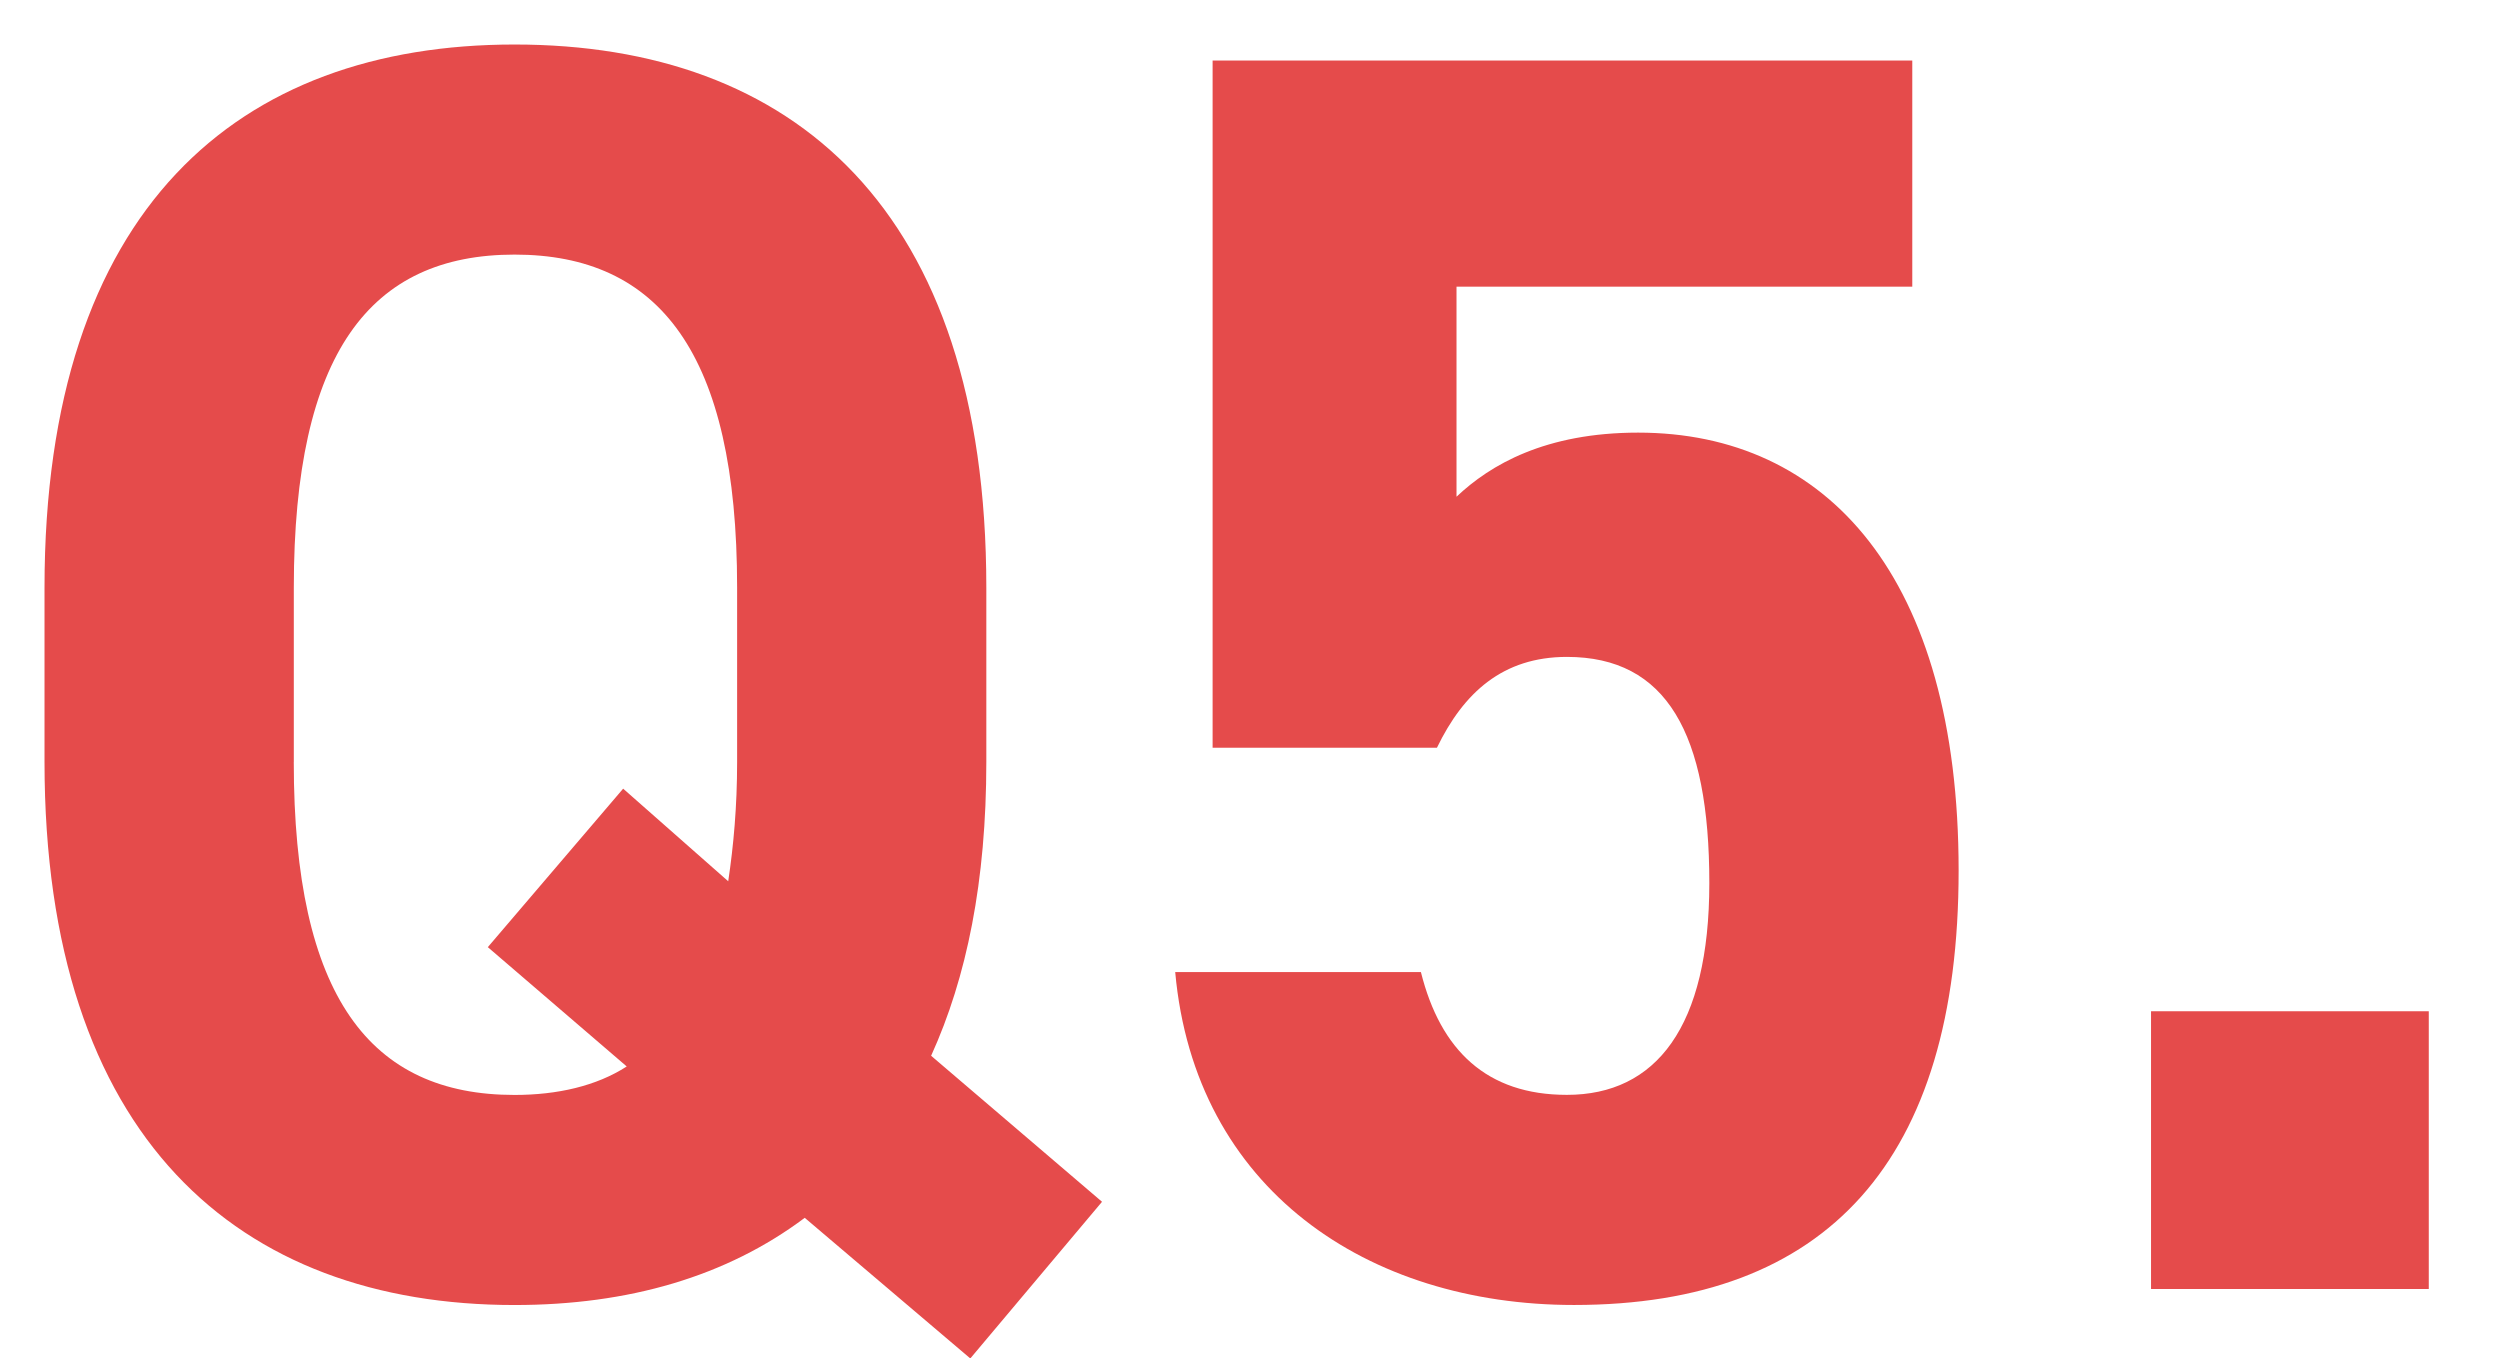 <?xml version="1.0" encoding="utf-8"?>
<!-- Generator: Adobe Illustrator 24.2.1, SVG Export Plug-In . SVG Version: 6.00 Build 0)  -->
<svg version="1.1" xmlns="http://www.w3.org/2000/svg" xmlns:xlink="http://www.w3.org/1999/xlink" x="0px" y="0px"
	 viewBox="0 0 56.158 30.515" style="enable-background:new 0 0 56.158 30.515;" xml:space="preserve">
<style type="text/css">
	.st0{display:none;}
	.st1{display:inline;}
	.st2{fill:#E54B4B;}
</style>
<g id="レイヤー_1" class="st0">
	<g class="st1">
		<path class="st2" d="M20.916,23.716l3.839,3.28l-2.959,3.519l-3.719-3.159
			c-1.76,1.32-3.959,1.959-6.519,1.959C5.359,29.315,1,25.556,1,17.117v-3.919
			C1,4.679,5.359,1,11.558,1c6.239,0,10.598,3.679,10.598,12.198v3.919
			C22.156,19.796,21.716,21.956,20.916,23.716z M6.599,17.117c0,5.279,1.72,7.479,4.959,7.479
			c0.96,0,1.84-0.2,2.52-0.64l-3.12-2.68l3.04-3.56l2.36,2.08
			c0.12-0.8,0.2-1.68,0.2-2.679v-3.919c0-5.279-1.76-7.479-4.999-7.479
			c-3.24,0-4.959,2.2-4.959,7.479V17.117z"/>
		<path class="st2" d="M38.877,28.955h-5.599V7.199l-3.959,2.6V4.399l4.52-3.04h5.039V28.955z"/>
		<path class="st2" d="M54.558,28.955h-6.239v-6.239h6.239V28.955z"/>
	</g>
</g>
<g id="レイヤー_1のコピー" class="st0">
	<g class="st1">
		<path class="st2" d="M20.916,23.716l3.839,3.28l-2.959,3.519l-3.719-3.159
			c-1.76,1.32-3.959,1.959-6.519,1.959C5.359,29.315,1,25.556,1,17.117v-3.919
			C1,4.679,5.359,1,11.558,1c6.239,0,10.598,3.679,10.598,12.198v3.919
			C22.156,19.796,21.716,21.956,20.916,23.716z M6.599,17.117c0,5.279,1.72,7.479,4.959,7.479
			c0.96,0,1.84-0.2,2.52-0.64l-3.12-2.68l3.04-3.56l2.36,2.08
			c0.12-0.8,0.2-1.68,0.2-2.679v-3.919c0-5.279-1.76-7.479-4.999-7.479
			c-3.24,0-4.959,2.2-4.959,7.479V17.117z"/>
		<path class="st2" d="M44.196,28.955H27.159v-3.6l9.239-10.878c1.72-2,2.56-3.679,2.56-5.479
			c0-2.24-1.64-3.359-3.439-3.359c-1.88,0-3.28,1.16-3.439,3.359h-4.959
			C27.119,4.239,31.039,1,35.798,1c4.959,0,8.719,3.439,8.719,7.999c0,3.639-2.4,6.479-4.16,8.559
			l-5.679,6.679h9.518V28.955z"/>
		<path class="st2" d="M55.358,28.955h-6.239v-6.239h6.239V28.955z"/>
	</g>
</g>
<g id="レイヤー_1のコピー_2" class="st0">
	<g class="st1">
		<path class="st2" d="M20.916,23.716l3.839,3.28l-2.959,3.519l-3.719-3.159
			c-1.76,1.32-3.959,1.959-6.519,1.959C5.359,29.315,1,25.556,1,17.117v-3.919
			C1,4.679,5.359,1,11.558,1c6.239,0,10.598,3.679,10.598,12.198v3.919
			C22.156,19.796,21.716,21.956,20.916,23.716z M6.599,17.117c0,5.279,1.72,7.479,4.959,7.479
			c0.96,0,1.84-0.2,2.52-0.64l-3.12-2.68l3.04-3.56l2.36,2.08
			c0.12-0.8,0.2-1.68,0.2-2.679v-3.919c0-5.279-1.76-7.479-4.999-7.479
			c-3.24,0-4.959,2.2-4.959,7.479V17.117z"/>
		<path class="st2" d="M32.079,12.358h2.04c2.28,0,3.839-1.2,3.839-3.52
			c0-1.84-1.4-3.199-3.439-3.199c-1.959,0-3.199,1.24-3.439,2.959h-4.959
			C26.319,4.079,30.039,1,34.798,1c5.04,0,8.719,3.479,8.719,7.599c0,3.119-1.919,5.039-3.759,6.039
			c2.359,1.16,4.159,3.319,4.159,6.599c0,4.479-3.12,8.079-8.798,8.079
			c-5.839,0-9.159-3.279-9.358-7.759h4.919c0.28,1.76,1.6,3.04,4.08,3.04
			c2.239,0,3.599-1.6,3.599-3.639c0-2.44-1.4-3.879-4.239-3.879h-2.04V12.358z"/>
		<path class="st2" d="M54.558,28.955h-6.239v-6.239h6.239V28.955z"/>
	</g>
</g>
<g id="レイヤー_1のコピー_3" class="st0">
	<g class="st1">
		<path class="st2" d="M20.916,23.716l3.839,3.28l-2.959,3.519l-3.719-3.159
			c-1.76,1.32-3.959,1.959-6.519,1.959C5.359,29.315,1,25.556,1,17.117v-3.919
			C1,4.679,5.359,1,11.558,1c6.239,0,10.598,3.679,10.598,12.198v3.919
			C22.156,19.796,21.716,21.956,20.916,23.716z M6.599,17.117c0,5.279,1.72,7.479,4.959,7.479
			c0.96,0,1.84-0.2,2.52-0.64l-3.12-2.68l3.04-3.56l2.36,2.08
			c0.12-0.8,0.2-1.68,0.2-2.679v-3.919c0-5.279-1.76-7.479-4.999-7.479
			c-3.24,0-4.959,2.2-4.959,7.479V17.117z"/>
		<path class="st2" d="M41.837,1.36l-8.599,18.916h5.279v-7.039h5.599v7.039h2.52v4.759H44.117v3.919
			h-5.599v-3.919H26.28v-3.879l9.438-19.796H41.837z"/>
		<path class="st2" d="M56.158,28.955h-6.239v-6.239h6.239V28.955z"/>
	</g>
</g>
<g id="レイヤー_1のコピー_4">
	<g>
		<path class="st2" d="M20.916,23.716l3.839,3.28l-2.959,3.519l-3.719-3.159
			c-1.76,1.32-3.959,1.959-6.519,1.959C5.359,29.315,1,25.556,1,17.117v-3.919
			C1,4.679,5.359,1,11.558,1c6.239,0,10.598,3.679,10.598,12.198v3.919
			C22.156,19.796,21.716,21.956,20.916,23.716z M6.599,17.117c0,5.279,1.72,7.479,4.959,7.479
			c0.96,0,1.84-0.2,2.52-0.64l-3.12-2.68l3.04-3.56l2.36,2.08
			c0.12-0.8,0.2-1.68,0.2-2.679v-3.919c0-5.279-1.76-7.479-4.999-7.479
			c-3.24,0-4.959,2.2-4.959,7.479V17.117z"/>
		<path class="st2" d="M32.278,16.797h-5.039V1.36h15.717v5.079H32.718v4.719
			c0.76-0.72,2-1.44,4.08-1.44c4.239,0,7.199,3.24,7.199,9.838c0,6.519-2.959,9.758-8.639,9.758
			c-4.639,0-8.519-2.6-8.959-7.479h5.519c0.44,1.76,1.48,2.759,3.279,2.759
			c2,0,3.2-1.52,3.2-4.759c0-3.359-0.96-5.079-3.2-5.079
			C33.758,14.757,32.878,15.557,32.278,16.797z"/>
		<path class="st2" d="M54.558,28.955h-6.239v-6.239h6.239V28.955z"/>
	</g>
</g>
<g id="レイヤー_1のコピー_5" class="st0">
	<g class="st1">
		<path class="st2" d="M20.916,23.716l3.839,3.28l-2.959,3.519l-3.719-3.159
			c-1.76,1.32-3.959,1.959-6.519,1.959C5.359,29.315,1,25.556,1,17.117v-3.919
			C1,4.679,5.359,1,11.558,1c6.239,0,10.598,3.679,10.598,12.198v3.919
			C22.156,19.796,21.716,21.956,20.916,23.716z M6.599,17.117c0,5.279,1.72,7.479,4.959,7.479
			c0.96,0,1.84-0.2,2.52-0.64l-3.12-2.68l3.04-3.56l2.36,2.08
			c0.12-0.8,0.2-1.68,0.2-2.679v-3.919c0-5.279-1.76-7.479-4.999-7.479
			c-3.24,0-4.959,2.2-4.959,7.479V17.117z"/>
		<path class="st2" d="M34.158,12.718c0.84-0.4,1.68-0.52,2.68-0.52
			c4.239,0,7.559,3.479,7.559,8.239c0,6.119-4.119,8.878-9.238,8.878
			c-5.159,0-9.319-2.719-9.319-8.838c0-2.16,0.96-4.719,2.52-7.879l5.559-11.238h5.999
			L34.158,12.718z M35.158,24.596c2.399,0,3.639-1.6,3.639-3.919c0-2.279-1.24-3.879-3.639-3.879
			c-2.48,0-3.72,1.6-3.72,3.879C31.438,22.996,32.678,24.596,35.158,24.596z"/>
		<path class="st2" d="M54.558,28.955h-6.239v-6.239h6.239V28.955z"/>
	</g>
</g>
<g id="レイヤー_1のコピー_6" class="st0">
	<g class="st1">
		<path class="st2" d="M20.916,23.716l3.839,3.28l-2.959,3.519l-3.719-3.159
			c-1.76,1.32-3.959,1.959-6.519,1.959C5.359,29.315,1,25.556,1,17.117v-3.919
			C1,4.679,5.359,1,11.558,1c6.239,0,10.598,3.679,10.598,12.198v3.919
			C22.156,19.796,21.716,21.956,20.916,23.716z M6.599,17.117c0,5.279,1.72,7.479,4.959,7.479
			c0.96,0,1.84-0.2,2.52-0.64l-3.12-2.68l3.04-3.56l2.36,2.08
			c0.12-0.8,0.2-1.68,0.2-2.679v-3.919c0-5.279-1.76-7.479-4.999-7.479
			c-3.24,0-4.959,2.2-4.959,7.479V17.117z"/>
		<path class="st2" d="M26.959,10.398V1.36h16.877V5.279l-7.958,23.676h-5.799l7.999-22.836h-6.359v4.279
			H26.959z"/>
		<path class="st2" d="M54.558,28.955h-6.239v-6.239h6.239V28.955z"/>
	</g>
</g>
<g id="レイヤー_1のコピー_7" class="st0">
	<g class="st1">
		<path class="st2" d="M20.916,23.716l3.839,3.28l-2.959,3.519l-3.719-3.159
			c-1.76,1.32-3.959,1.959-6.519,1.959C5.359,29.315,1,25.556,1,17.117v-3.919
			C1,4.679,5.359,1,11.558,1c6.239,0,10.598,3.679,10.598,12.198v3.919
			C22.156,19.796,21.716,21.956,20.916,23.716z M6.599,17.117c0,5.279,1.72,7.479,4.959,7.479
			c0.96,0,1.84-0.2,2.52-0.64l-3.12-2.68l3.04-3.56l2.36,2.08
			c0.12-0.8,0.2-1.68,0.2-2.679v-3.919c0-5.279-1.76-7.479-4.999-7.479
			c-3.24,0-4.959,2.2-4.959,7.479V17.117z"/>
		<path class="st2" d="M29.839,14.638c-2.2-1.12-3.719-3.479-3.719-6.079C26.12,3.679,30.439,1,35.118,1
			c4.719,0,8.999,2.679,8.999,7.559c0,2.6-1.52,4.959-3.72,6.079
			c2.24,1,4.12,3.519,4.12,6.639c0,5.159-4.279,8.039-9.398,8.039s-9.398-2.879-9.398-8.039
			C25.72,18.157,27.679,15.637,29.839,14.638z M35.118,24.636c2.12,0,3.839-1.76,3.839-3.879
			c0-2.399-2-3.839-3.839-3.839c-1.88,0-3.799,1.44-3.799,3.839
			C31.319,22.876,32.918,24.636,35.118,24.636z M35.118,12.598c1.879,0,3.439-1.56,3.439-3.479
			c0-1.879-1.56-3.399-3.439-3.399c-1.92,0-3.439,1.52-3.439,3.399
			C31.679,11.038,33.198,12.598,35.118,12.598z"/>
		<path class="st2" d="M54.558,28.955h-6.239v-6.239h6.239V28.955z"/>
	</g>
</g>
</svg>
